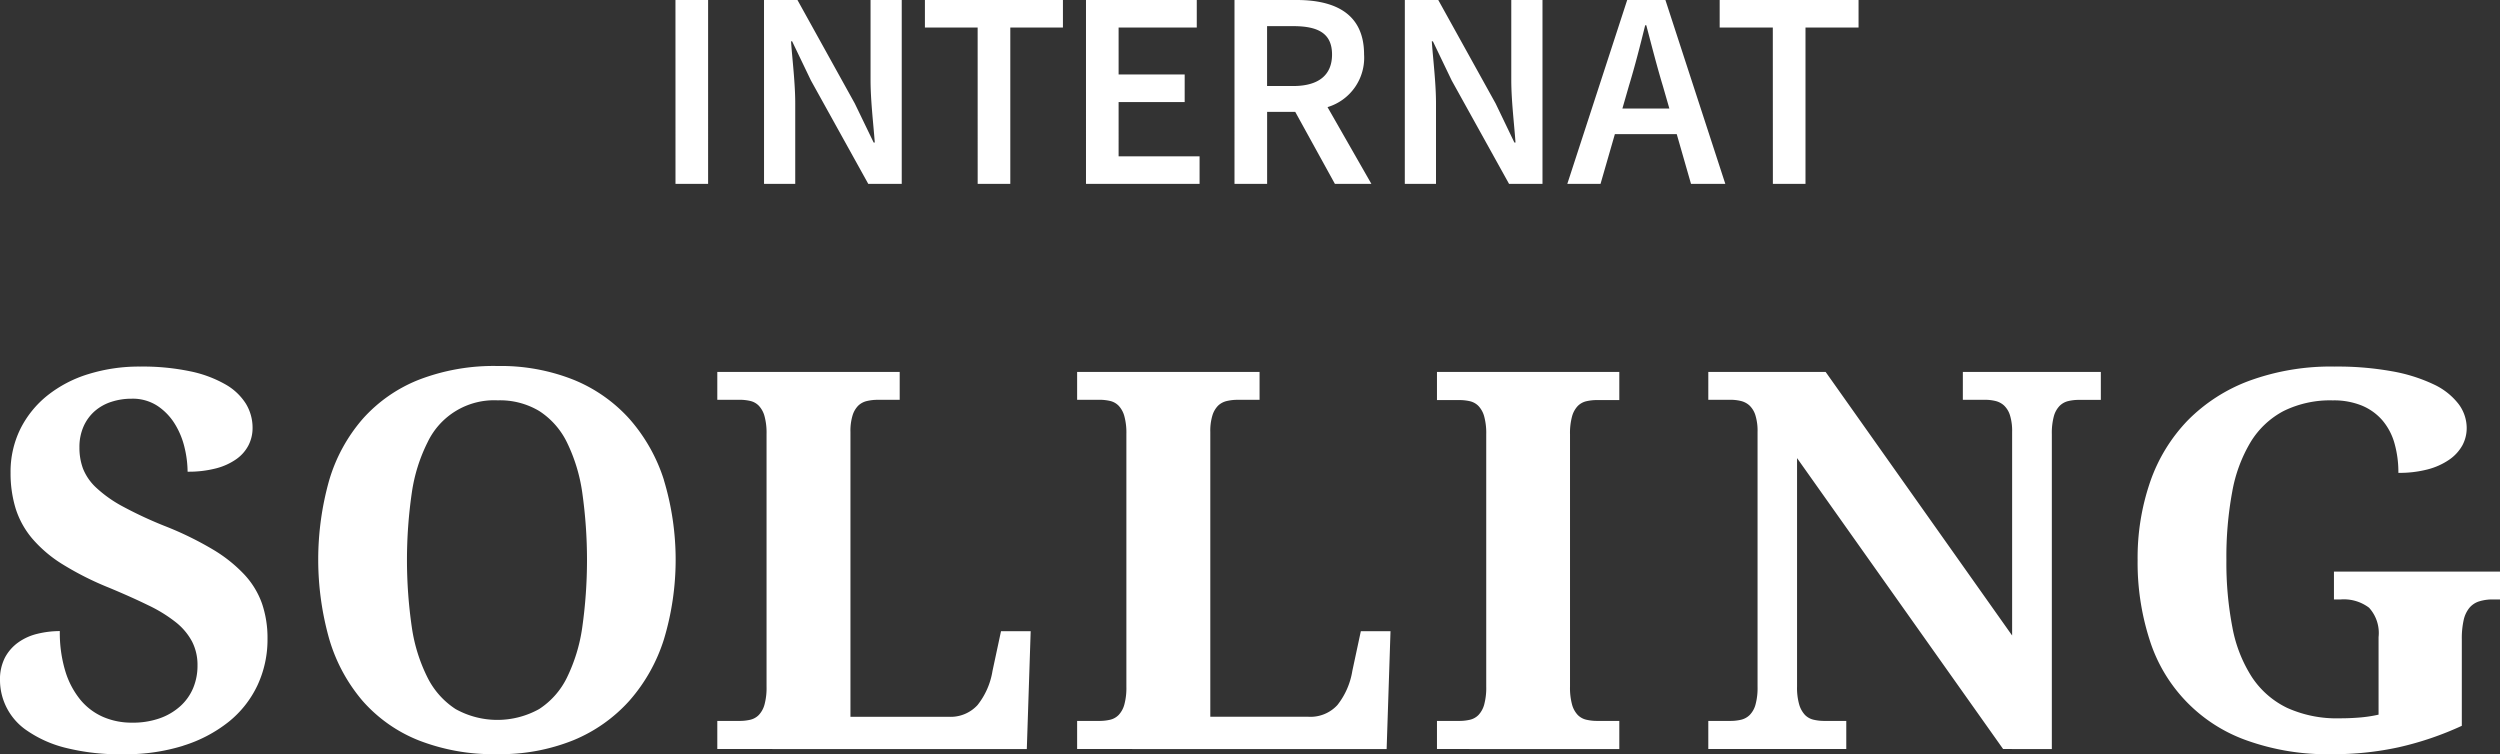 <svg xmlns="http://www.w3.org/2000/svg" xmlns:xlink="http://www.w3.org/1999/xlink" width="173.097" height="52.218" viewBox="0 0 173.097 52.218">
  <rect x="0" y="0" width="173.097" height="52.218" fill="#333333" stroke="none"/>
  <defs>
    <clipPath id="clip-path">
      <rect id="Rechteck_35" data-name="Rechteck 35" width="173.097" height="52.218" fill="#fff"/>
    </clipPath>
  </defs>
  <g id="Gruppe_51" data-name="Gruppe 51" transform="translate(0 0)">
    <g id="Gruppe_50" data-name="Gruppe 50" transform="translate(0 0)" clip-path="url(#clip-path)">
      <path id="Pfad_837" data-name="Pfad 837" d="M155.268,12.73h2.258V1.907H161.2V0h-9.616V1.907h3.679Zm-5.669,0h2.375L147.827,0h-2.646l-4.146,12.73h2.3l.993-3.444h4.283Zm-4.75-5.217.448-1.557c.409-1.343.779-2.783,1.129-4.205h.077c.37,1.4.741,2.862,1.149,4.205l.448,1.557ZM129.783,12.73h2.16V7.163c0-1.421-.195-2.959-.291-4.3h.077l1.3,2.707L137,12.73h2.316V0h-2.161V5.528c0,1.42.2,3.037.293,4.341h-.078l-1.3-2.706L132.1,0h-2.315Zm-2.314,0-3.037-5.313a3.565,3.565,0,0,0,2.531-3.641C126.963.934,124.939,0,122.291,0h-4.3V12.73h2.259V7.746h1.947l2.745,4.983ZM120.247,1.81h1.81c1.732,0,2.688.506,2.688,1.965,0,1.441-.955,2.181-2.688,2.181h-1.81ZM107.709,12.73h7.864V10.823h-5.606V7.066h4.575V5.158h-4.575V1.907h5.412V0h-7.67Zm-7.5,0h2.259V1.907h3.644V0H96.556V1.907h3.651Zm-14.792,0h2.16V7.163c0-1.421-.195-2.959-.291-4.3h.077l1.3,2.707,3.971,7.162h2.317V0H92.792V5.528c0,1.42.195,3.037.293,4.341h-.078L91.7,7.163,87.731,0H85.415Zm-6.131,0h2.258V0H79.284Z" transform="translate(-32.516 0)" fill="#fff"/>
      <path id="Pfad_838" data-name="Pfad 838" d="M166.132,69.347a21.965,21.965,0,0,0,4.321-1.473v-6a5.806,5.806,0,0,1,.126-1.312,2.041,2.041,0,0,1,.393-.849,1.448,1.448,0,0,1,.678-.455,3.124,3.124,0,0,1,.964-.134h.483V57.194H161.6v1.929h.482a2.9,2.9,0,0,1,1.947.572,2.594,2.594,0,0,1,.66,2.036V67.1a9.394,9.394,0,0,1-1.321.2c-.453.037-.9.054-1.357.054a8.328,8.328,0,0,1-3.653-.723,6.091,6.091,0,0,1-2.429-2.116,9.568,9.568,0,0,1-1.357-3.438,23.569,23.569,0,0,1-.419-4.688,24.724,24.724,0,0,1,.4-4.7,10.159,10.159,0,0,1,1.285-3.474,5.894,5.894,0,0,1,2.286-2.143,7.288,7.288,0,0,1,3.4-.731,5.129,5.129,0,0,1,2.019.365,3.8,3.8,0,0,1,1.42,1.027,4.224,4.224,0,0,1,.831,1.59,7.322,7.322,0,0,1,.267,2.036,7.706,7.706,0,0,0,2.036-.242,4.721,4.721,0,0,0,1.483-.669,2.958,2.958,0,0,0,.911-.991,2.516,2.516,0,0,0,.3-1.206,2.769,2.769,0,0,0-.571-1.669A4.649,4.649,0,0,0,168.5,44.23a11.282,11.282,0,0,0-2.857-.9A21.226,21.226,0,0,0,161.65,43a16.393,16.393,0,0,0-5.911.983,11.7,11.7,0,0,0-4.268,2.749,11.549,11.549,0,0,0-2.59,4.232,16.142,16.142,0,0,0-.875,5.429,17.434,17.434,0,0,0,.822,5.5,10.839,10.839,0,0,0,6.705,6.982,16.566,16.566,0,0,0,5.919.964,21.245,21.245,0,0,0,4.679-.491m-24.064.134v-21.8a4.43,4.43,0,0,1,.142-1.25,1.655,1.655,0,0,1,.4-.714,1.258,1.258,0,0,1,.6-.33,3.046,3.046,0,0,1,.714-.081h1.536V43.373h-9.554V45.3h1.535a3.051,3.051,0,0,1,.714.081,1.345,1.345,0,0,1,.6.311,1.576,1.576,0,0,1,.411.67,3.653,3.653,0,0,1,.152,1.169v14.09l-12.912-18.25h-8.124V45.3h1.534a3.04,3.04,0,0,1,.714.081,1.349,1.349,0,0,1,.6.311,1.575,1.575,0,0,1,.41.67,3.653,3.653,0,0,1,.152,1.169V65.158a4.392,4.392,0,0,1-.143,1.251,1.644,1.644,0,0,1-.4.714,1.271,1.271,0,0,1-.6.33,3.166,3.166,0,0,1-.733.081h-1.534v1.947h9.553V67.534H126.3a3.192,3.192,0,0,1-.723-.081,1.218,1.218,0,0,1-.6-.33,1.785,1.785,0,0,1-.4-.714,4.192,4.192,0,0,1-.151-1.251V49.337l14.268,20.144Zm-29.948,0V67.534h-1.536a3.275,3.275,0,0,1-.741-.081,1.216,1.216,0,0,1-.6-.33,1.7,1.7,0,0,1-.393-.714,4.392,4.392,0,0,1-.143-1.251V47.694a4.378,4.378,0,0,1,.143-1.25,1.7,1.7,0,0,1,.393-.714,1.222,1.222,0,0,1,.6-.331,3.276,3.276,0,0,1,.741-.08h1.536V43.373H99.494v1.947h1.535a3.263,3.263,0,0,1,.751.08,1.22,1.22,0,0,1,.589.331,1.709,1.709,0,0,1,.393.714,4.421,4.421,0,0,1,.143,1.25V65.158a4.435,4.435,0,0,1-.143,1.251,1.71,1.71,0,0,1-.393.714,1.214,1.214,0,0,1-.589.33,3.26,3.26,0,0,1-.751.081H99.494v1.947Zm-16.11,0,.268-8.161H94.223l-.589,2.75A5.129,5.129,0,0,1,92.6,66.435a2.525,2.525,0,0,1-2,.812h-6.8V47.533a3.672,3.672,0,0,1,.152-1.169,1.638,1.638,0,0,1,.4-.67,1.29,1.29,0,0,1,.6-.311,3.155,3.155,0,0,1,.723-.081h1.536V43.373H74.579V45.3h1.535a3.218,3.218,0,0,1,.75.081,1.206,1.206,0,0,1,.589.33,1.7,1.7,0,0,1,.393.714,4.378,4.378,0,0,1,.143,1.25V65.158a4.39,4.39,0,0,1-.143,1.251,1.7,1.7,0,0,1-.393.714,1.216,1.216,0,0,1-.589.33,3.251,3.251,0,0,1-.75.081H74.579v1.947Zm-24.914,0,.268-8.161H69.309l-.589,2.75a5.1,5.1,0,0,1-1.036,2.365,2.522,2.522,0,0,1-2,.812h-6.8V47.533a3.672,3.672,0,0,1,.152-1.169,1.626,1.626,0,0,1,.4-.67,1.289,1.289,0,0,1,.6-.311,3.164,3.164,0,0,1,.723-.081h1.535V43.373H49.665V45.3H51.2a3.22,3.22,0,0,1,.75.081,1.2,1.2,0,0,1,.589.33,1.7,1.7,0,0,1,.393.714,4.4,4.4,0,0,1,.143,1.25V65.158a4.414,4.414,0,0,1-.143,1.251,1.7,1.7,0,0,1-.393.714,1.213,1.213,0,0,1-.589.33,3.253,3.253,0,0,1-.75.081H49.665v1.947ZM28.517,51.711a11.409,11.409,0,0,1,1.09-3.473,5.1,5.1,0,0,1,4.857-2.9,5.294,5.294,0,0,1,2.875.741,5.4,5.4,0,0,1,1.911,2.16,11.625,11.625,0,0,1,1.063,3.473,33.3,33.3,0,0,1,0,9.358,11.614,11.614,0,0,1-1.063,3.473,5.437,5.437,0,0,1-1.92,2.17,5.947,5.947,0,0,1-5.786,0,5.563,5.563,0,0,1-1.937-2.17,11.4,11.4,0,0,1-1.09-3.473,32.442,32.442,0,0,1,0-9.358m17.456-.848a11.779,11.779,0,0,0-2.384-4.232,10.527,10.527,0,0,0-3.867-2.715,13.592,13.592,0,0,0-5.259-.956,14.379,14.379,0,0,0-5.474.956,10.259,10.259,0,0,0-3.876,2.706A11.4,11.4,0,0,0,22.8,50.845a20.237,20.237,0,0,0,0,11.036,11.615,11.615,0,0,0,2.3,4.259,10.18,10.18,0,0,0,3.866,2.732,14.2,14.2,0,0,0,5.456.964,13.521,13.521,0,0,0,5.277-.964,10.656,10.656,0,0,0,3.876-2.732,11.776,11.776,0,0,0,2.393-4.25,19.1,19.1,0,0,0,0-11.027M12.688,69.248a9.62,9.62,0,0,0,3.134-1.642,7.146,7.146,0,0,0,2-2.527,7.487,7.487,0,0,0,.7-3.241,7.344,7.344,0,0,0-.384-2.437A5.783,5.783,0,0,0,16.9,57.381a9.987,9.987,0,0,0-2.17-1.722,22.806,22.806,0,0,0-3.2-1.571,27.806,27.806,0,0,1-3.027-1.4,8.733,8.733,0,0,1-1.839-1.3,3.642,3.642,0,0,1-.92-1.33A4.147,4.147,0,0,1,5.5,48.6a3.509,3.509,0,0,1,.286-1.455,3.062,3.062,0,0,1,.777-1.063,3.276,3.276,0,0,1,1.152-.642,4.468,4.468,0,0,1,1.393-.215,3.131,3.131,0,0,1,1.8.5,4.051,4.051,0,0,1,1.205,1.259,5.518,5.518,0,0,1,.67,1.642,7.335,7.335,0,0,1,.206,1.653,7.522,7.522,0,0,0,1.973-.232,4.281,4.281,0,0,0,1.41-.644,2.676,2.676,0,0,0,.839-.964,2.632,2.632,0,0,0,.277-1.2,3.2,3.2,0,0,0-.464-1.669A3.988,3.988,0,0,0,15.6,44.23a8.262,8.262,0,0,0-2.42-.9A16.026,16.026,0,0,0,9.7,43a11.815,11.815,0,0,0-3.572.519A8.575,8.575,0,0,0,3.286,45,6.934,6.934,0,0,0,1.41,47.318a6.7,6.7,0,0,0-.678,3.037,8.309,8.309,0,0,0,.348,2.463,6.035,6.035,0,0,0,1.152,2.09A8.958,8.958,0,0,0,4.348,56.7,21.012,21.012,0,0,0,7.572,58.32q1.535.641,2.688,1.205A9.947,9.947,0,0,1,12.17,60.7,4.27,4.27,0,0,1,13.3,62.043a3.539,3.539,0,0,1,.375,1.652,4,4,0,0,1-.3,1.562,3.526,3.526,0,0,1-.893,1.259,4.225,4.225,0,0,1-1.429.839,5.583,5.583,0,0,1-1.911.3,4.963,4.963,0,0,1-2.009-.4,4.242,4.242,0,0,1-1.58-1.2,5.8,5.8,0,0,1-1.036-1.983,9.167,9.167,0,0,1-.375-2.758A6.6,6.6,0,0,0,2.6,61.5a3.812,3.812,0,0,0-1.321.589A3.06,3.06,0,0,0,.348,63.14,3.3,3.3,0,0,0,0,64.731a4.22,4.22,0,0,0,1.83,3.447,8.164,8.164,0,0,0,2.634,1.2,15.415,15.415,0,0,0,4.107.464,13.4,13.4,0,0,0,4.116-.589" transform="translate(0 -17.619)" fill="#fff"/>
    </g>
  </g>
</svg>
